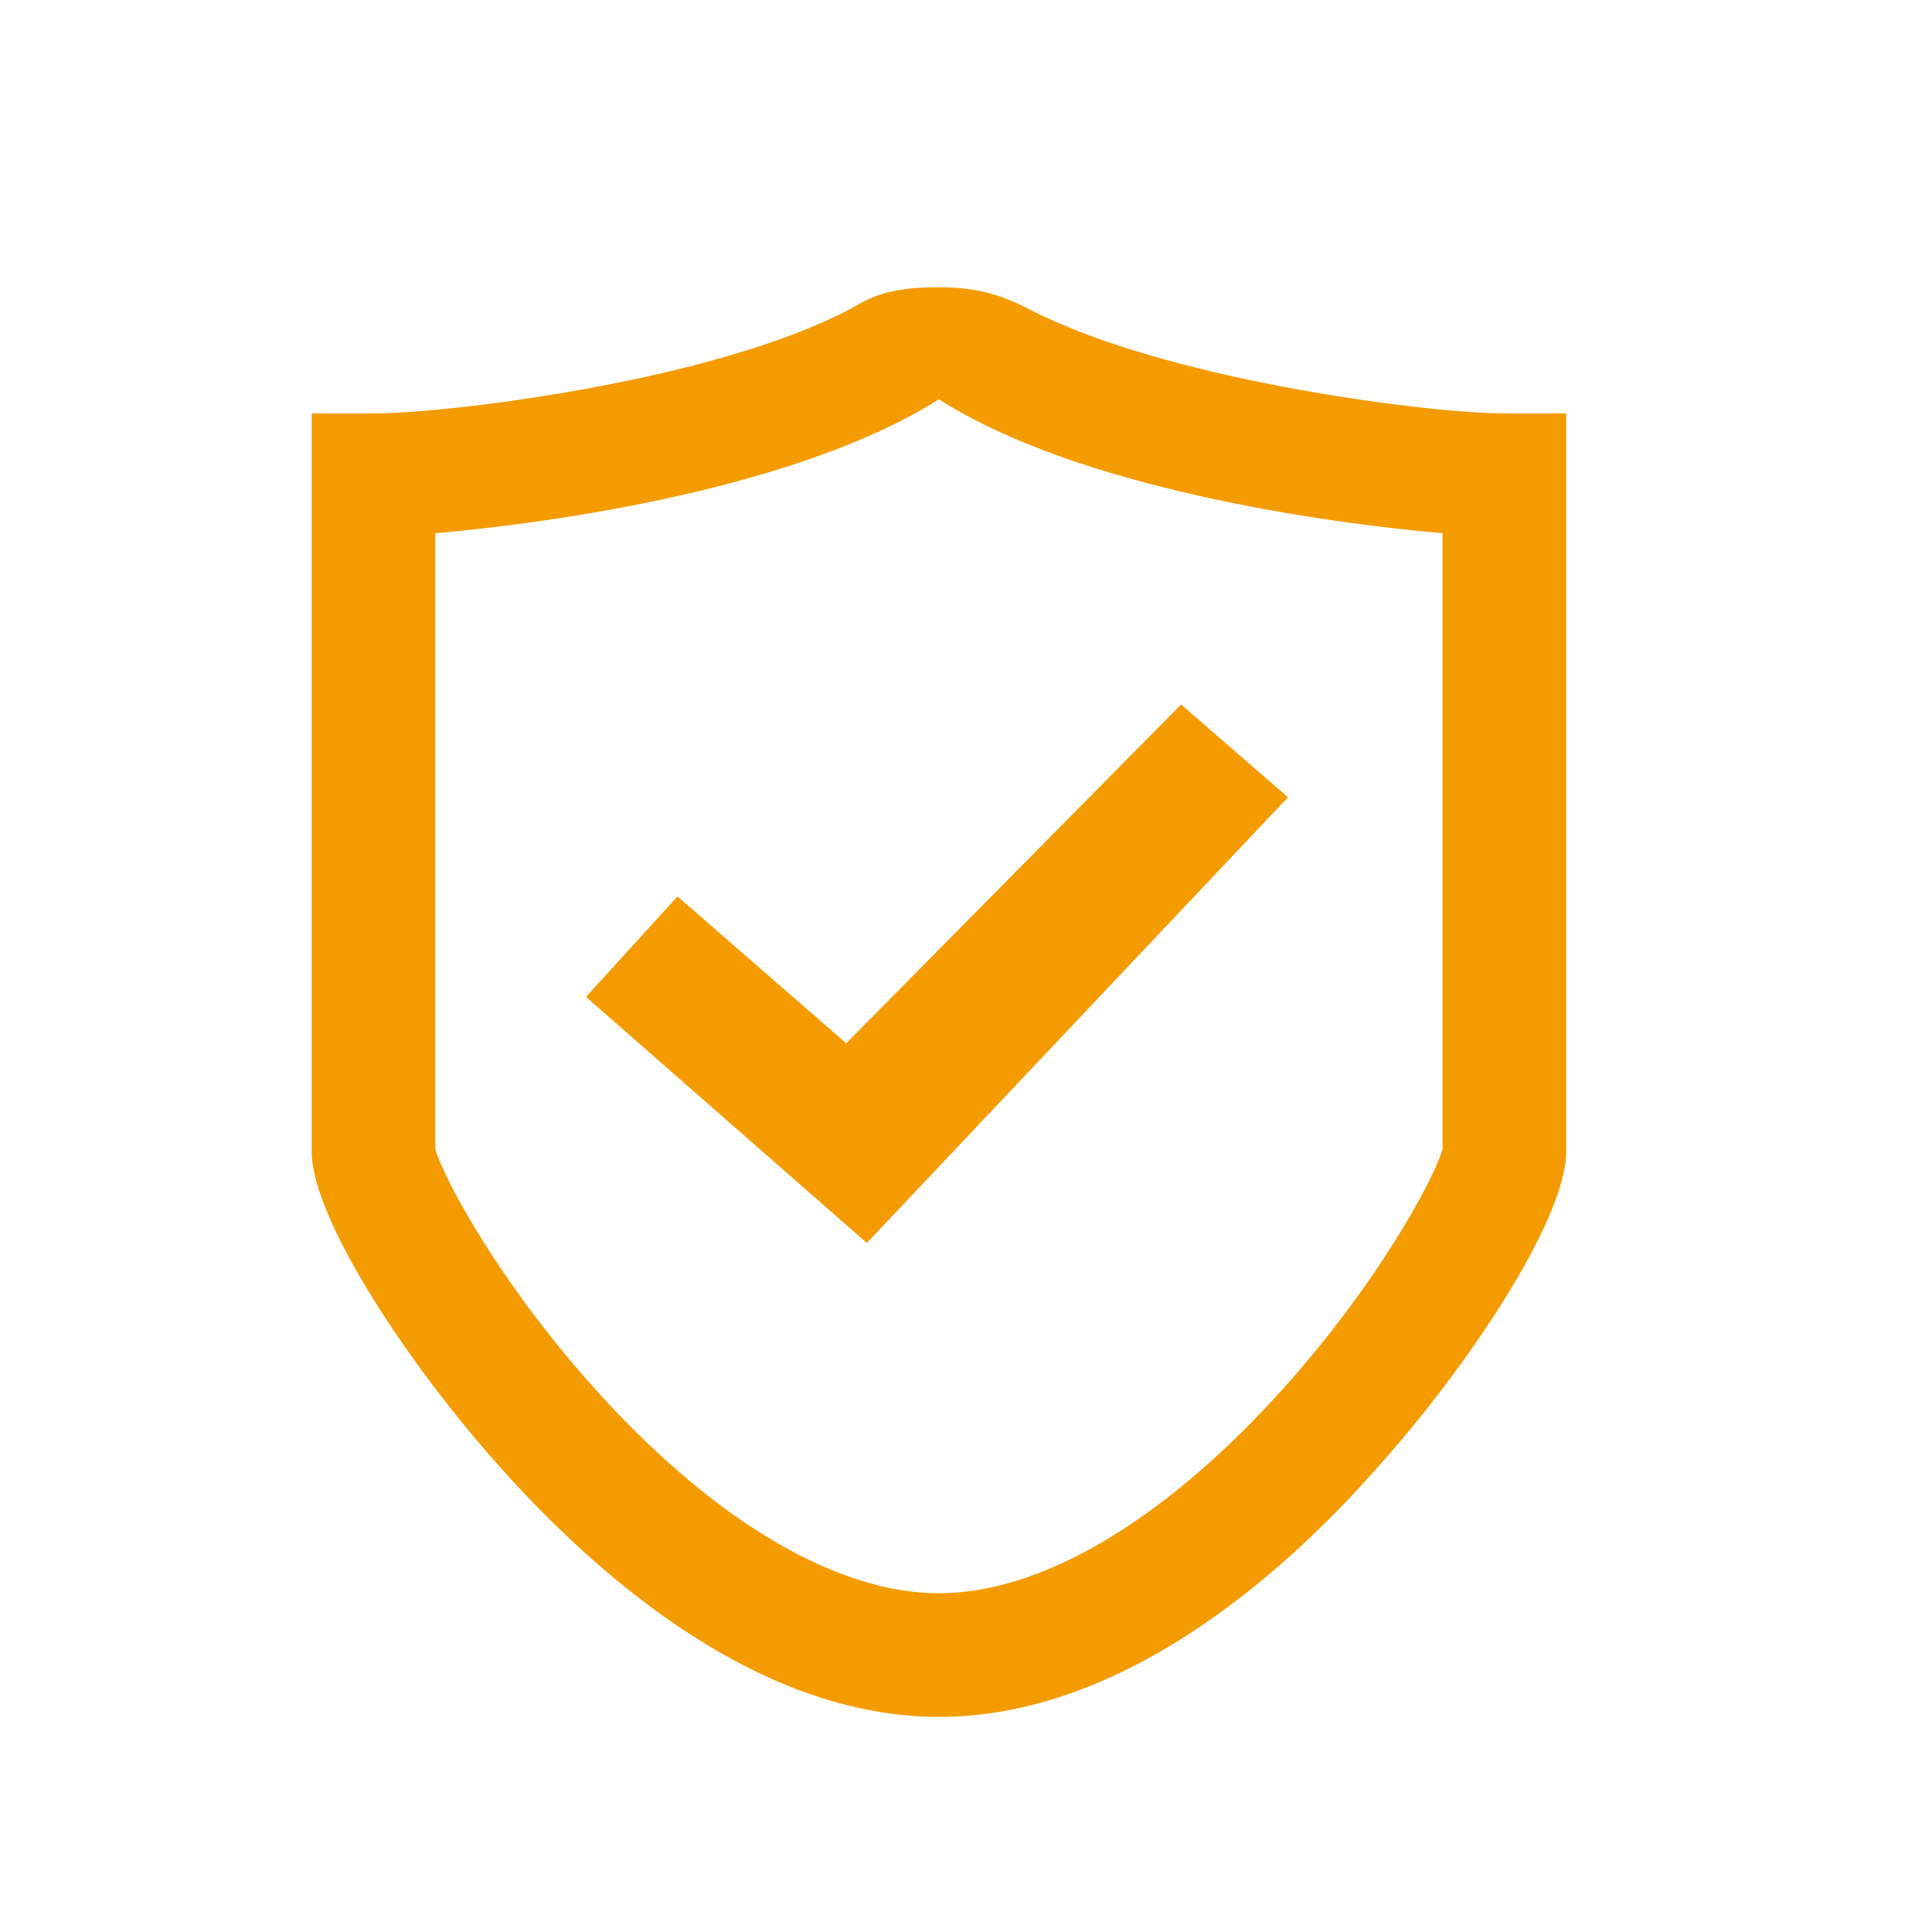 <?xml version="1.0" encoding="utf-8"?>
<!-- Generator: Adobe Illustrator 24.0.0, SVG Export Plug-In . SVG Version: 6.00 Build 0)  -->
<svg version="1.1" id="Livello_1" xmlns="http://www.w3.org/2000/svg" xmlns:xlink="http://www.w3.org/1999/xlink" x="0px" y="0px"
	 viewBox="0 0 150 150" style="enable-background:new 0 0 150 150;" xml:space="preserve">
<style type="text/css">
	.st0{fill:#F49B00;}
</style>
<g>
	<path class="st0" d="M116.8,32.1c-5.6,0-25-2.4-35.9-7.6c-1.9-0.9-3.8-2.2-8-2.2c-4.4,0-5.6,1-7.1,1.8c-10.6,5.5-30.9,8-36.8,8
		h-4.8v57.3c0,5.2,7.5,16.6,14.8,24.7c7.8,8.7,20.1,19.2,33.9,19.2v0c0,0,0,0,0,0c0,0,0,0,0,0v0c13.8,0,26.1-10.4,33.9-19.2
		c7.3-8.1,14.8-19.5,14.8-24.7V32.1H116.8z M112,89.2c-0.5,2-5,10.6-13,19.3c-9,9.8-18.3,15.2-26.1,15.2c-7.8,0-17.1-5.4-26.1-15.2
		c-8-8.7-12.5-17.3-13-19.3V41.4c9.2-0.8,28.2-3.5,39.1-10.4c10.8,6.9,29.9,9.6,39.1,10.4V89.2z"/>
	<polygon class="st0" points="45.5,77.4 67.3,96.5 100,61.9 91.7,54.7 65.7,81 52.6,69.6 	"/>
</g>
</svg>
